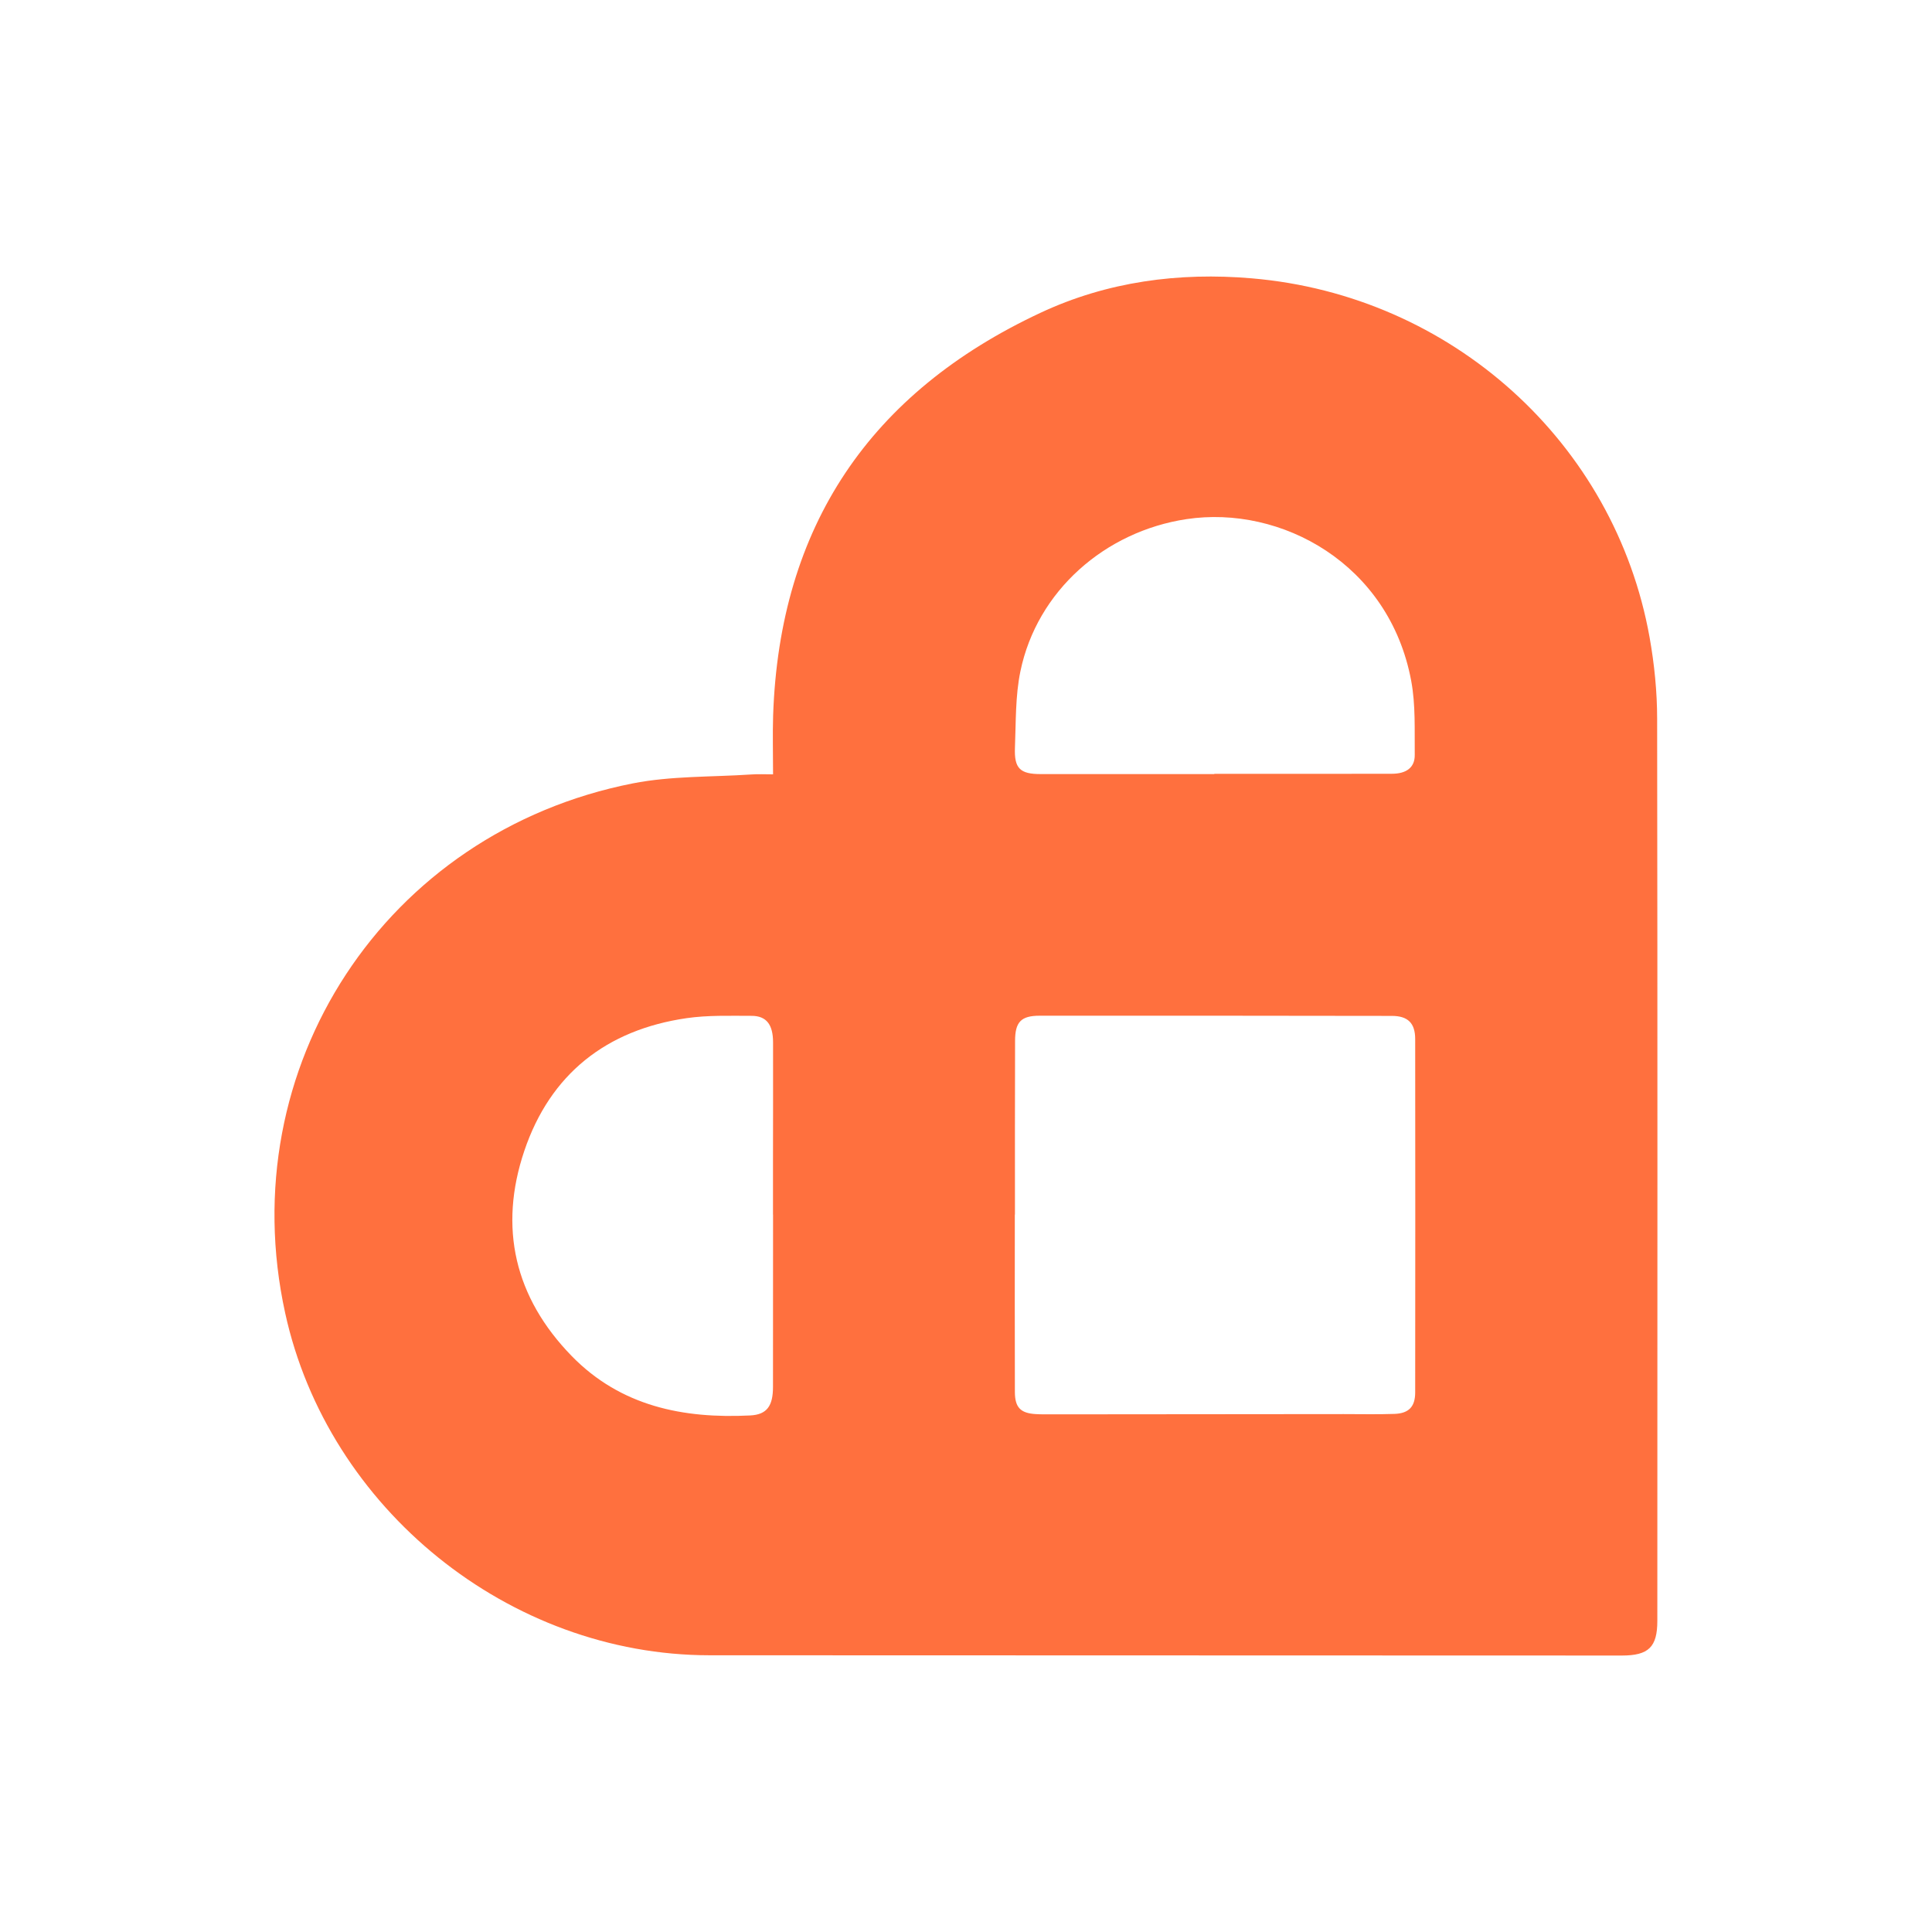 <?xml version="1.0" encoding="utf-8"?>
<!-- Generator: Adobe Illustrator 24.0.0, SVG Export Plug-In . SVG Version: 6.00 Build 0)  -->
<!DOCTYPE svg PUBLIC "-//W3C//DTD SVG 1.1//EN" "http://www.w3.org/Graphics/SVG/1.1/DTD/svg11.dtd">
<svg version="1.1" id="Layer_1" xmlns:x="http://ns.adobe.com/Extensibility/1.0/" xmlns:i="http://ns.adobe.com/AdobeIllustrator/10.0/" xmlns:graph="http://ns.adobe.com/Graphs/1.0/"
	 xmlns="http://www.w3.org/2000/svg" xmlns:xlink="http://www.w3.org/1999/xlink" x="0px" y="0px" viewBox="0 0 30 30"
	 style="enable-background:new 0 0 30 30;" xml:space="preserve">
<style type="text/css">
	.st0{fill:none;}
	.st1{fill:#FF703E;}
</style>
<rect class="st0" width="30" height="30"/>
<path class="st1" d="M12.004,12.024c0-0.332-0.008-0.623,0.001-0.913c0.099-2.938,1.504-5.016,4.152-6.254
	c1.036-0.485,2.15-0.632,3.281-0.535c3.102,0.264,5.637,2.554,6.177,5.576c0.074,0.416,0.117,0.843,0.117,1.265
	c0.007,4.668,0.004,9.337,0.003,14.005c0,0.407-0.135,0.539-0.55,0.539c-4.723-0.001-9.445-0.002-14.168-0.004
	c-3.11-0.002-5.924-2.273-6.589-5.315c-0.834-3.813,1.552-7.466,5.4-8.224c0.597-0.117,1.221-0.097,1.833-0.138
	C11.767,12.018,11.874,12.024,12.004,12.024z M15.76,18.86c-0.001,0-0.001,0-0.002,0
	c0,0.918-0.002,1.837,0.001,2.755c0.001,0.241,0.089,0.329,0.324,0.343c0.081,0.005,0.162,0.004,0.243,0.004
	c1.513-0.001,3.025-0.003,4.538-0.004c0.263-0,0.527,0.006,0.79-0.003c0.221-0.008,0.32-0.111,0.321-0.33
	c0.002-1.83,0.002-3.66-0-5.49c-0-0.248-0.113-0.359-0.36-0.36c-1.823-0.003-3.647-0.004-5.47-0.003
	c-0.291,0-0.383,0.097-0.383,0.393C15.759,17.063,15.76,17.962,15.76,18.86z M12.004,18.86
	c-0,0-0.001,0-0.001,0c0-0.27-0-0.54,0-0.81c0.001-0.621,0.002-1.242,0.001-1.864
	c-0-0.275-0.102-0.412-0.334-0.412c-0.337-0-0.678-0.012-1.009,0.036
	c-1.246,0.181-2.117,0.869-2.519,2.059c-0.403,1.193-0.151,2.279,0.737,3.189
	c0.761,0.779,1.73,0.973,2.77,0.921c0.262-0.013,0.354-0.15,0.354-0.444
	C12.004,20.643,12.004,19.751,12.004,18.86z M18.856,12.02c0-0.001,0-0.003,0-0.004
	c0.919,0,1.838,0.001,2.756-0.001c0.227-0,0.359-0.098,0.356-0.294c-0.004-0.384,0.015-0.775-0.055-1.149
	c-0.339-1.819-2.02-2.732-3.489-2.511c-1.267,0.191-2.321,1.115-2.579,2.362c-0.08,0.385-0.069,0.79-0.085,1.186
	c-0.013,0.323,0.079,0.411,0.4,0.411C17.059,12.021,17.958,12.02,18.856,12.02z"/>
</svg>
